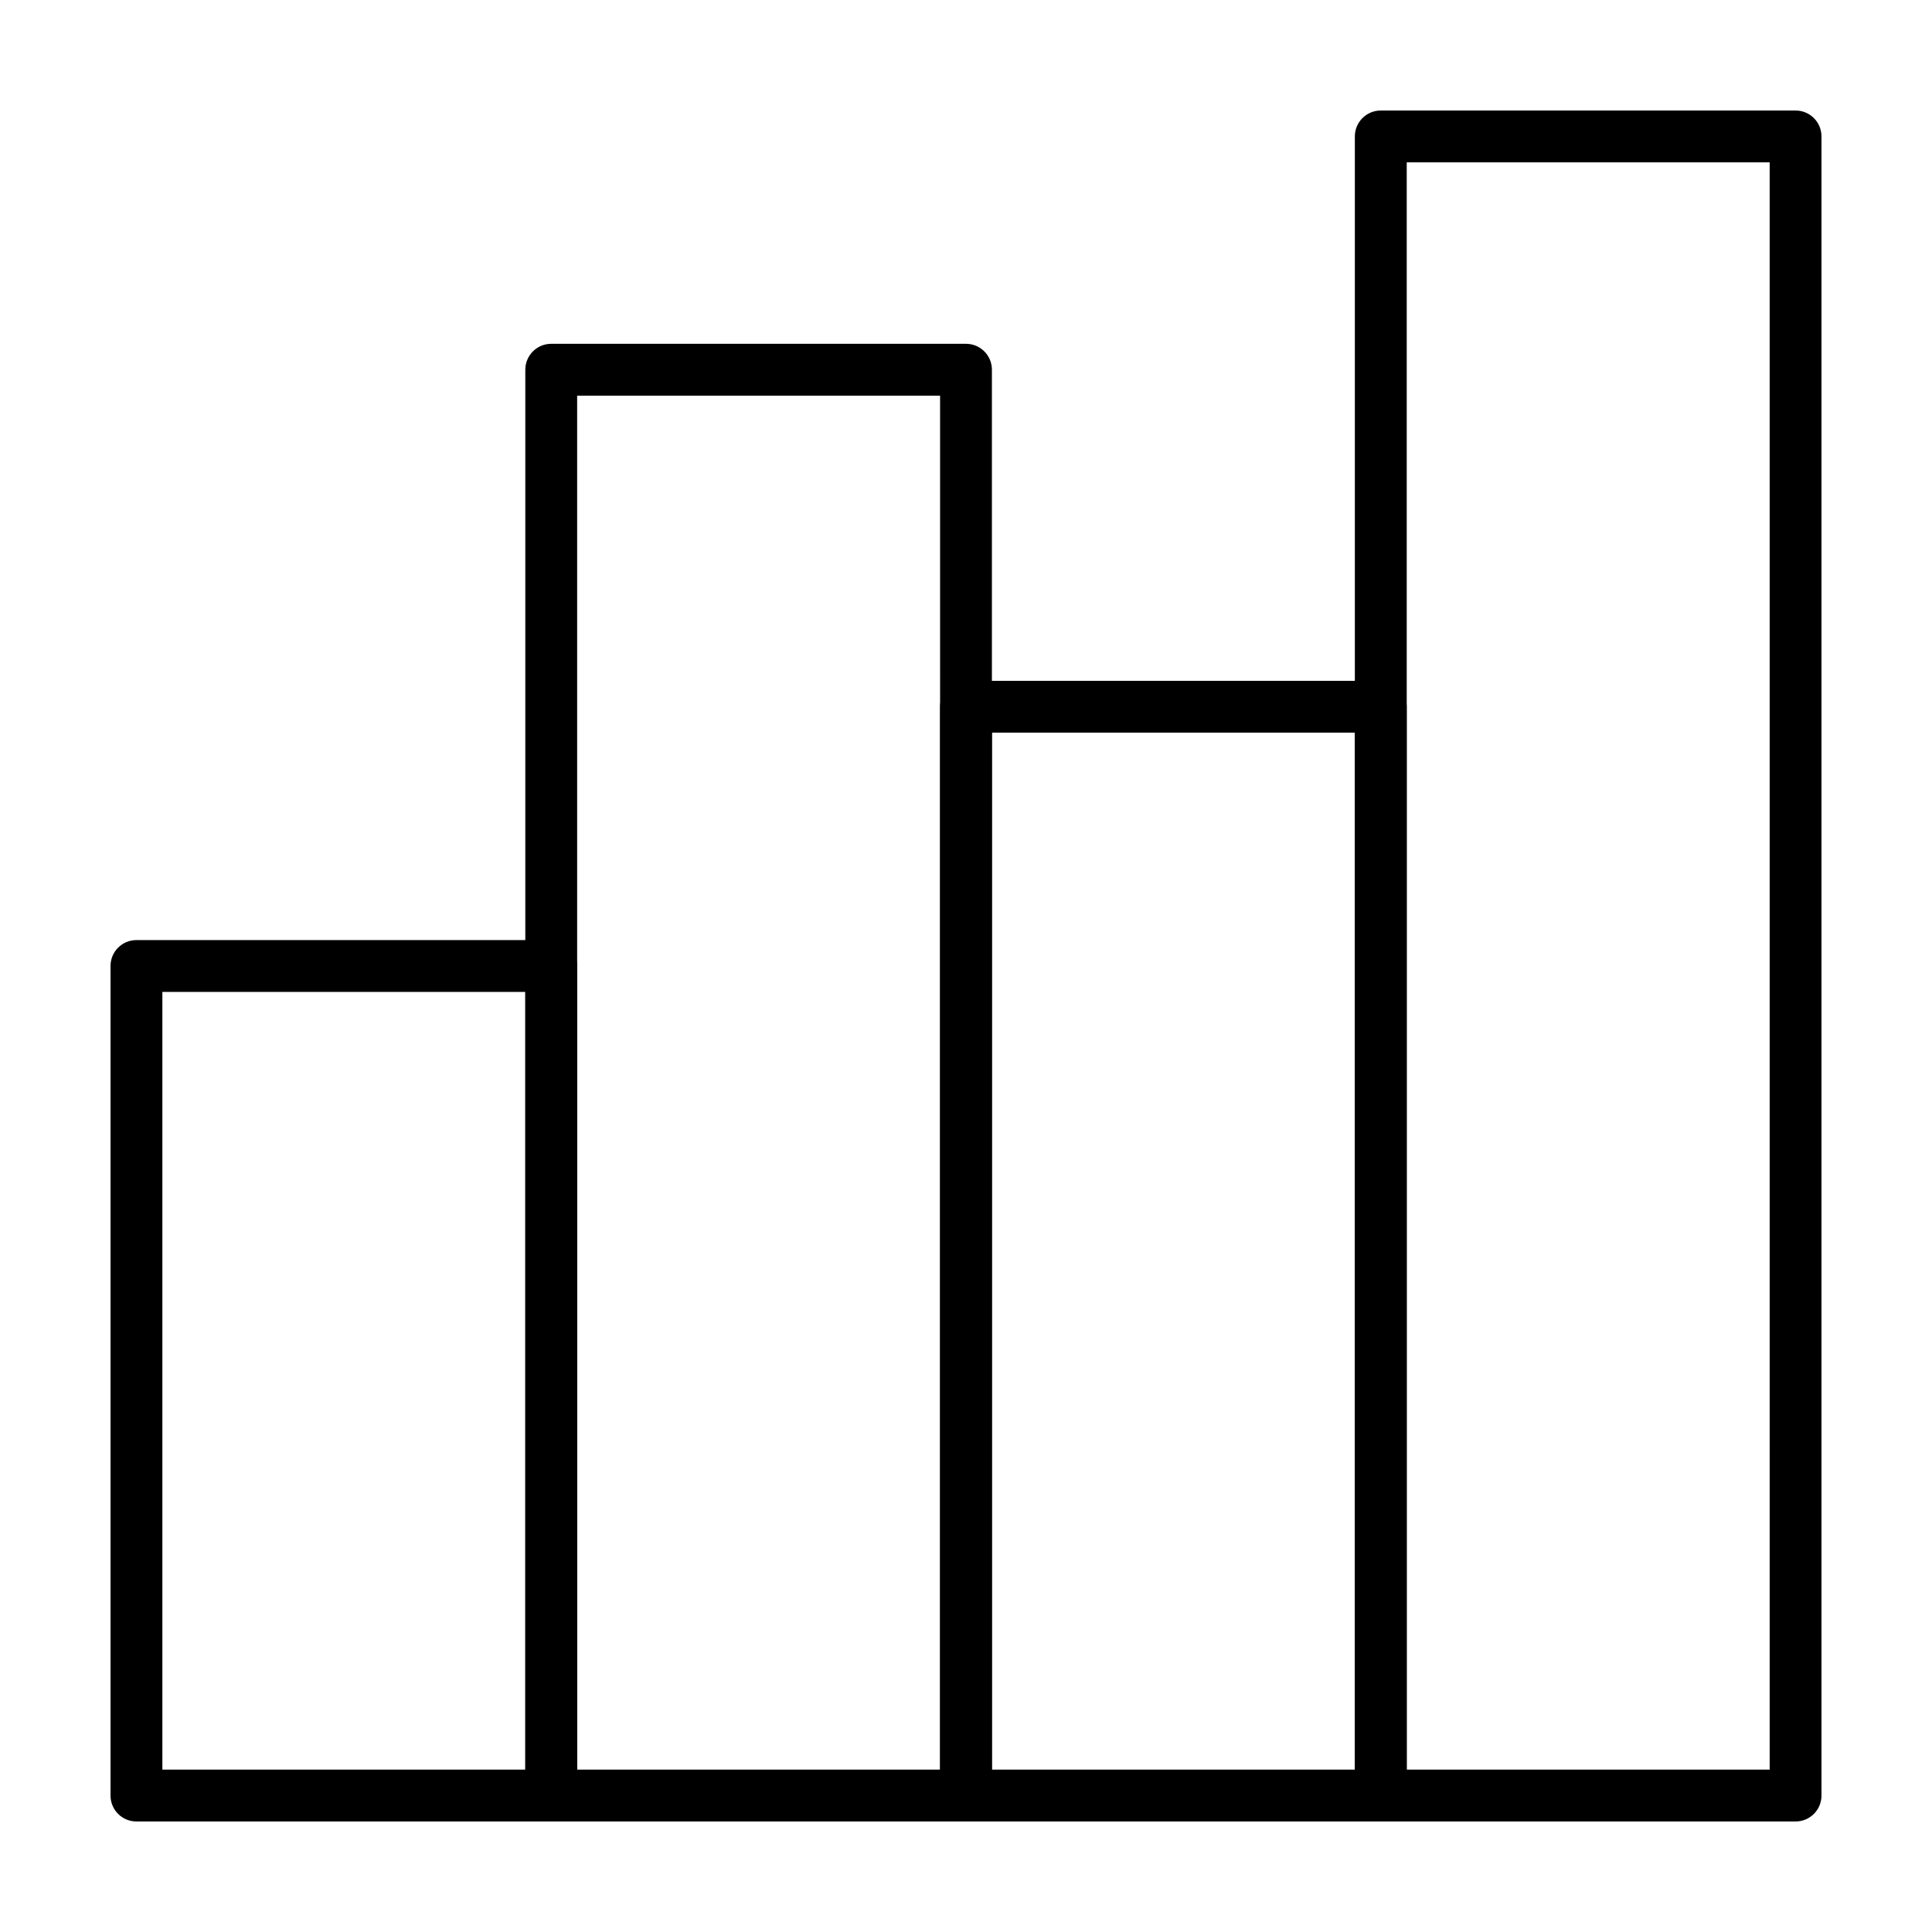 <?xml version="1.0" encoding="UTF-8"?>
<!-- The Best Svg Icon site in the world: iconSvg.co, Visit us! https://iconsvg.co -->
<svg fill="#000000" width="800px" height="800px" version="1.1" viewBox="144 144 512 512" xmlns="http://www.w3.org/2000/svg">
 <g>
  <path d="m290.08 626.71h-109.92c-3.797 0-6.871-3.07-6.871-6.863v-219.85c0-3.797 3.074-6.867 6.871-6.867h109.92c3.797 0 6.871 3.066 6.871 6.867v219.85c-0.004 3.793-3.074 6.863-6.871 6.863zm-103.05-13.742h96.184v-206.1h-96.184z"/>
  <path d="m400 626.71h-109.92c-3.793 0-6.867-3.074-6.867-6.867v-377.86c0-3.797 3.074-6.871 6.867-6.871h109.92c3.797 0 6.867 3.074 6.867 6.871v377.86c0 3.797-3.07 6.867-6.867 6.867zm-103.05-13.742h96.184l-0.004-364.11h-96.18z"/>
  <path d="m509.92 626.71h-109.92c-3.797 0-6.867-3.074-6.867-6.867v-288.55c0-3.793 3.066-6.867 6.867-6.867h109.92c3.797 0 6.867 3.074 6.867 6.867v288.55c0.004 3.801-3.07 6.871-6.871 6.871zm-103.05-13.742h96.184l-0.004-274.8h-96.18z"/>
  <path d="m619.85 626.71h-109.93c-3.797 0-6.871-3.074-6.871-6.867v-439.69c0-3.793 3.074-6.867 6.871-6.867h109.92c3.801 0 6.871 3.074 6.871 6.867v439.69c0 3.797-3.07 6.867-6.863 6.867zm-103.05-13.742h96.184l-0.004-425.94h-96.18z"/>
 </g>
</svg>